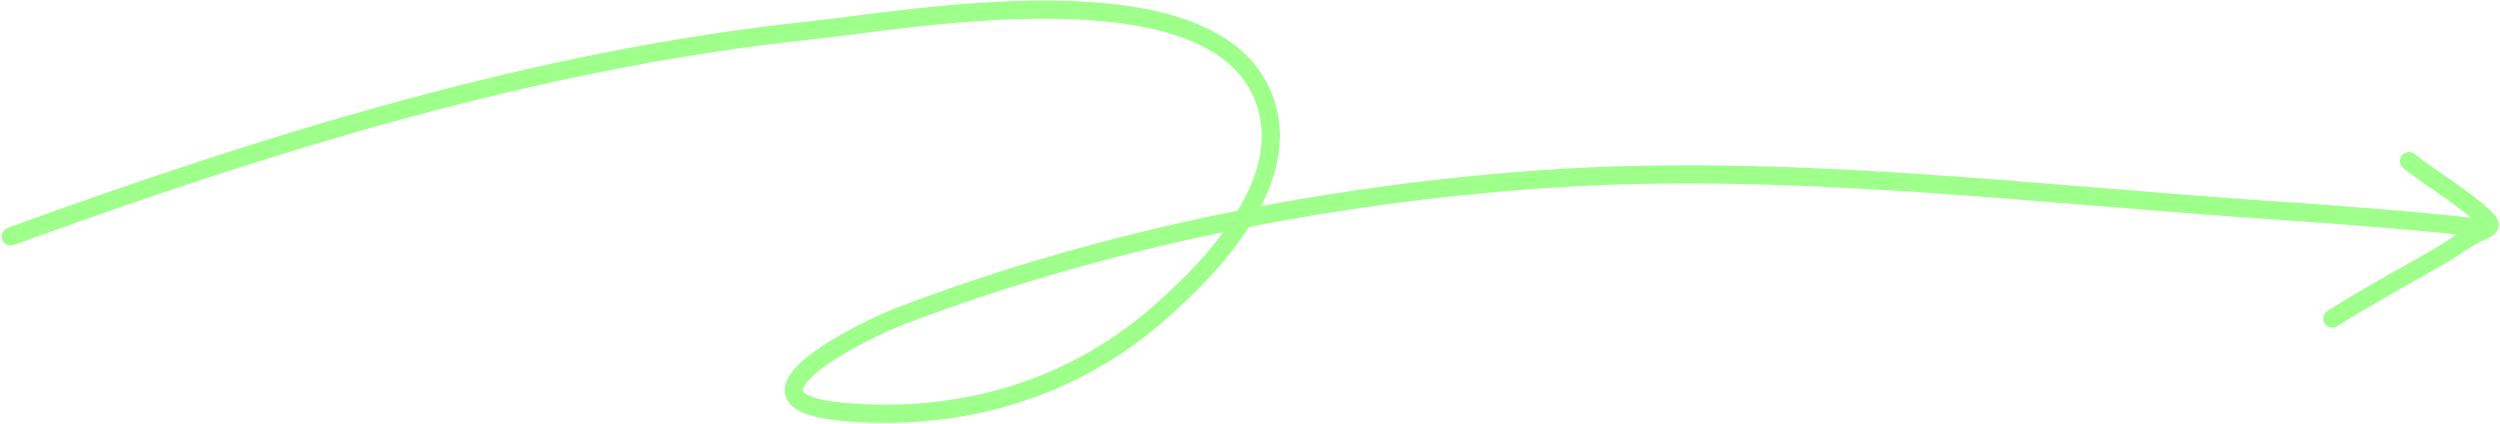 <?xml version="1.0" encoding="UTF-8"?> <svg xmlns="http://www.w3.org/2000/svg" width="413" height="70" viewBox="0 0 413 70" fill="none"> <path d="M1.756 39.062C44.411 23.584 88.75 9.75 134.092 4.998C150.124 3.317 198.403 -5.717 208.236 14.933C214.93 28.99 200.376 44.1 190.798 52.309C176.279 64.754 157.743 69.831 138.823 67.989C119.15 66.074 142.715 54.504 148.826 52.174C182.295 39.414 219.277 32.091 254.871 29.599C295.019 26.789 336.346 32.169 376.461 34.804C386.628 35.472 417.064 37.845 406.875 37.845" stroke="#9EFF8B" stroke-width="3" stroke-linecap="round"></path> <path d="M397.969 26.625C401.974 29.775 406.803 32.507 410.507 35.997C411.809 37.224 411.402 37.542 409.957 38.181C407.296 39.356 404.995 41.228 402.469 42.648C396.684 45.9 390.919 49.11 385.293 52.625" stroke="#9EFF8B" stroke-width="3" stroke-linecap="round"></path> </svg> 